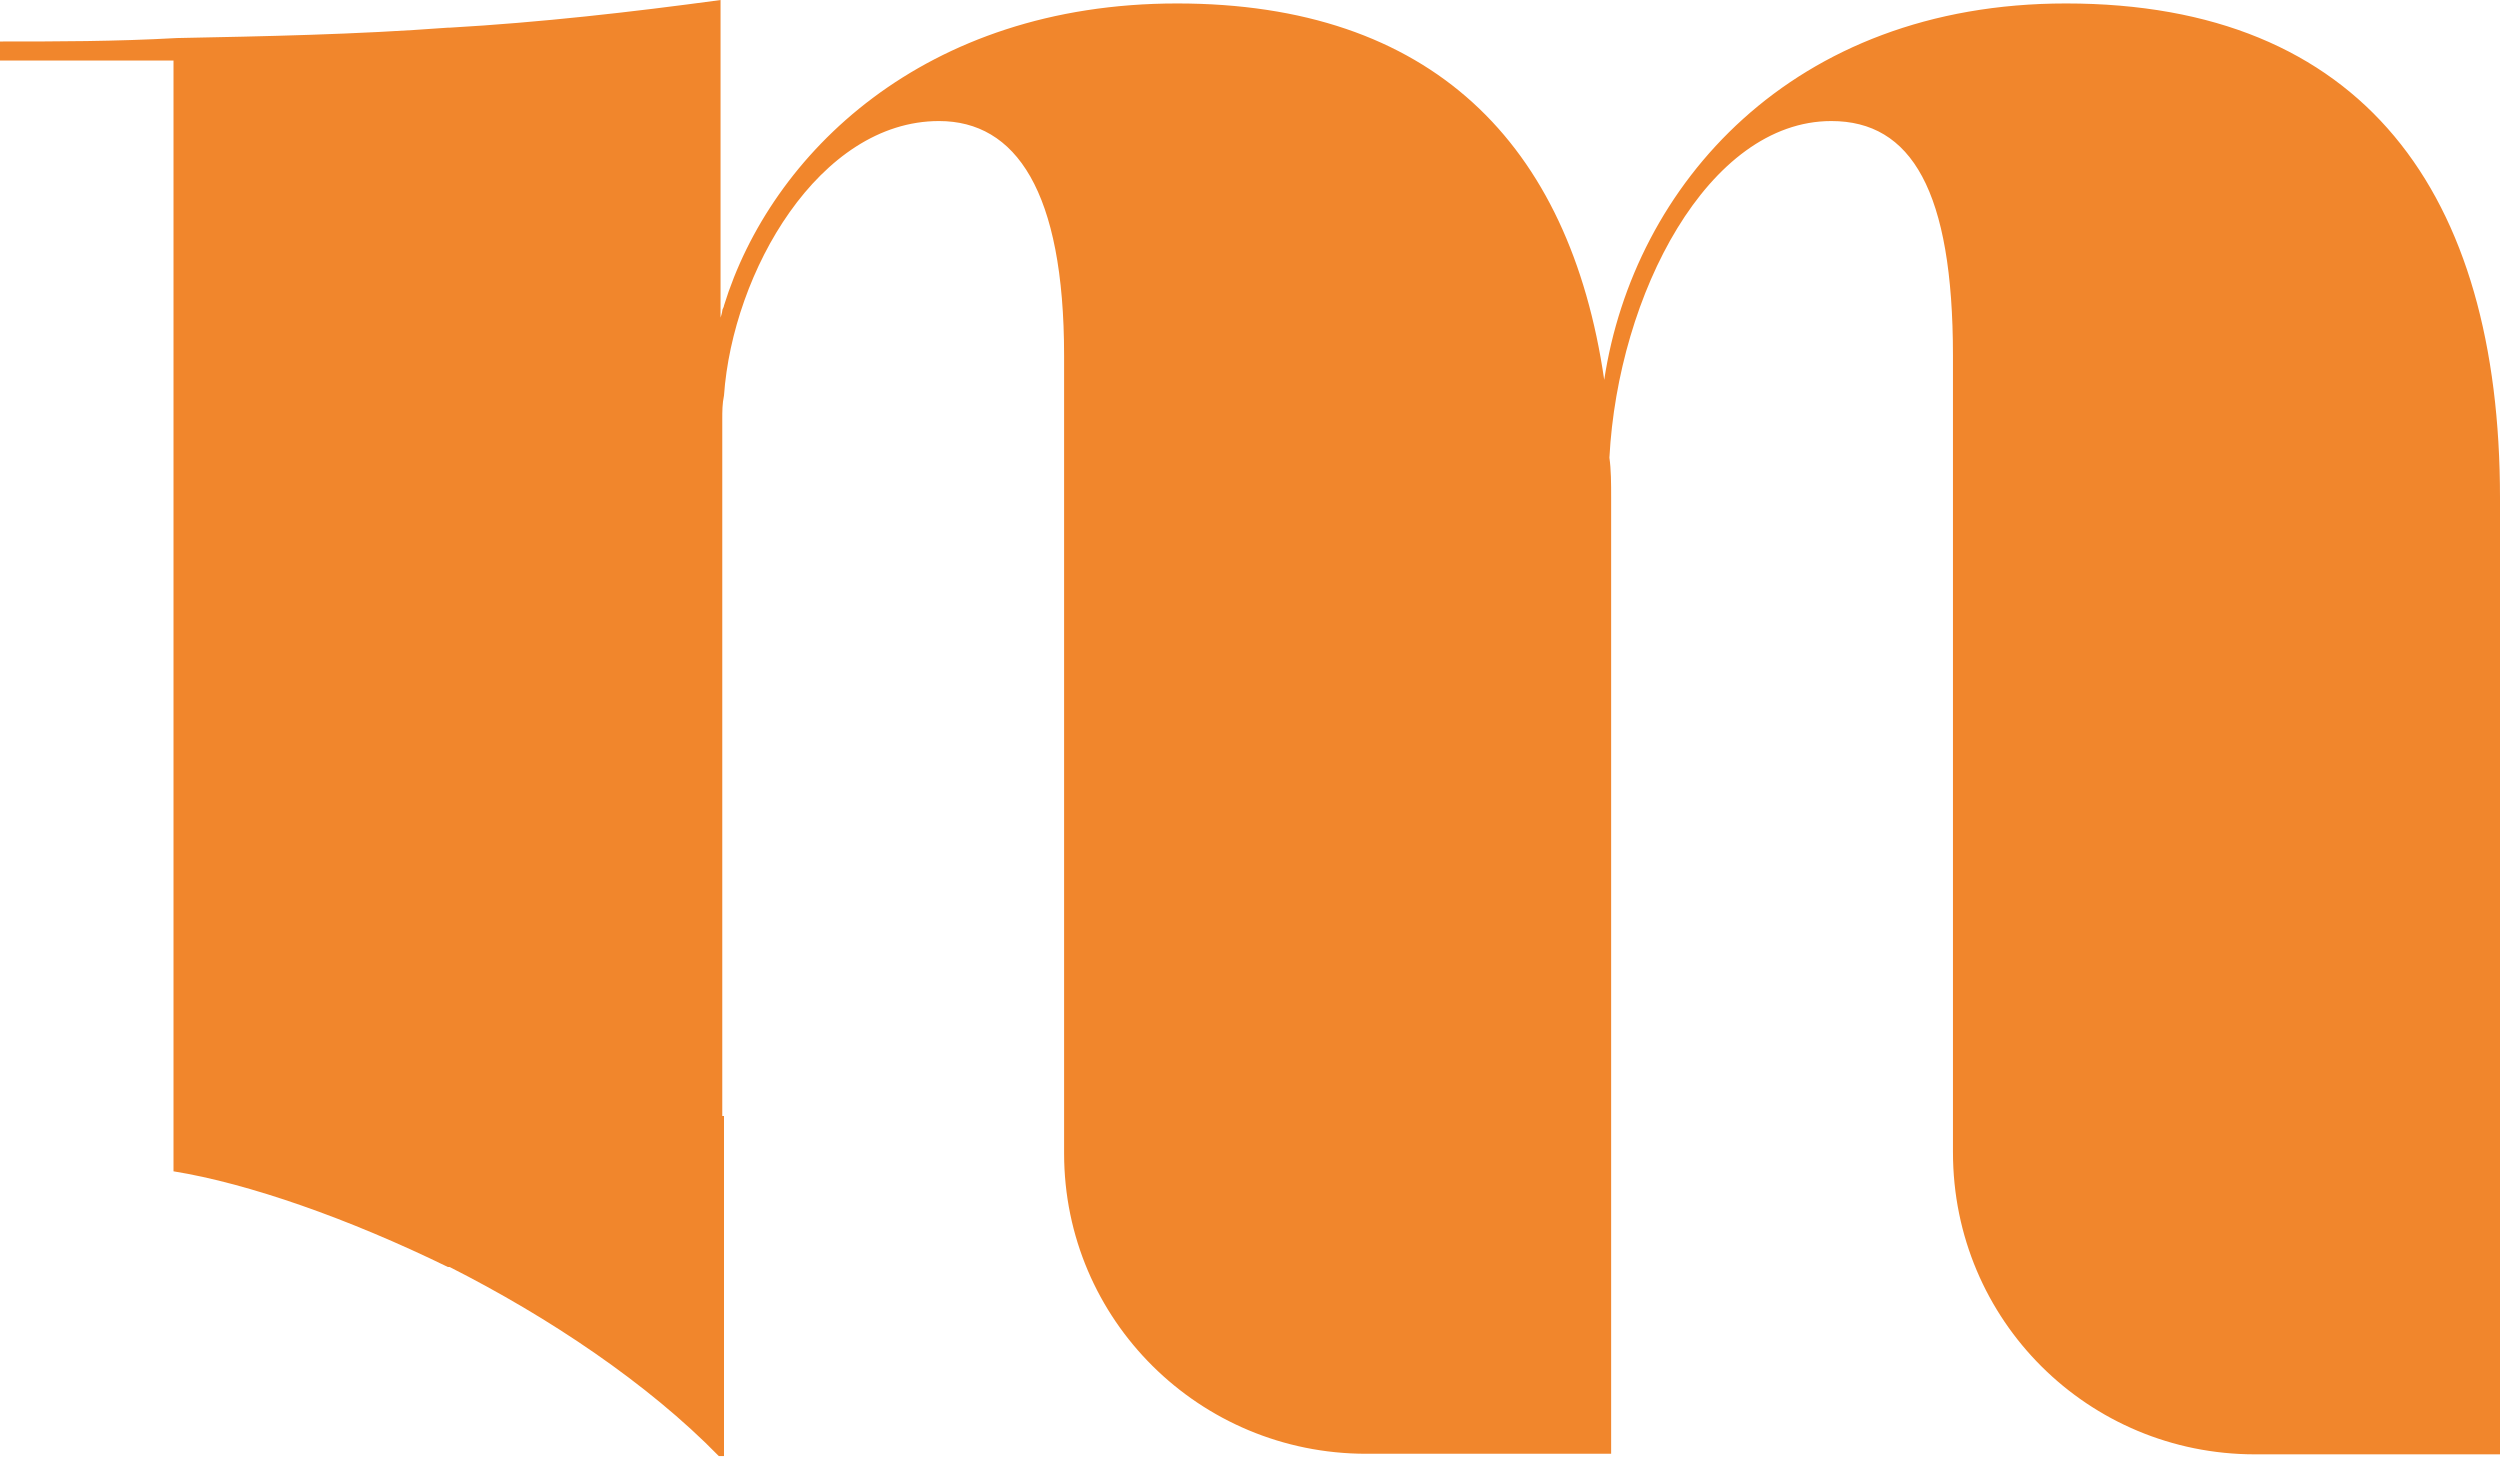 <svg xmlns="http://www.w3.org/2000/svg" id="Calque_2" data-name="Calque 2" viewBox="0 0 43.37 25.27"><defs><style>      .cls-1 {        fill: #f1862c;        stroke-width: 0px;      }    </style></defs><g id="Calque_1-2" data-name="Calque 1"><path class="cls-1" d="M43.37,8.64v16.59h-4.25c-2.89,0-5.24-2.32-5.24-5.24V6.17c0-2.86-.72-4.07-2.11-4.07-2.14,0-3.7,3.01-3.85,5.84.03.21.03.45.03.69v16.59h-4.25c-2.89,0-5.24-2.32-5.24-5.21V6.17c0-2.86-.84-4.07-2.17-4.07-2.08,0-3.58,2.62-3.73,4.76-.03.15-.03.27-.03.42v12.08h.03v5.9h-.09c-1.23-1.26-2.95-2.41-4.67-3.28h-.03c-1.72-.84-3.46-1.45-4.76-1.66V1.05H0v-.33c.99,0,1.99,0,3.07-.06,1.51-.03,3.1-.06,4.7-.18h.03c1.57-.09,3.16-.27,4.7-.48v5.51s.03-.09.03-.12.03-.06.03-.09C13.37,2.68,16.02.06,20.42.06s6.81,2.41,7.41,6.53C28.34,3.22,31.08.06,35.84.06c5.15,0,7.53,3.28,7.53,8.58Z"></path></g></svg>